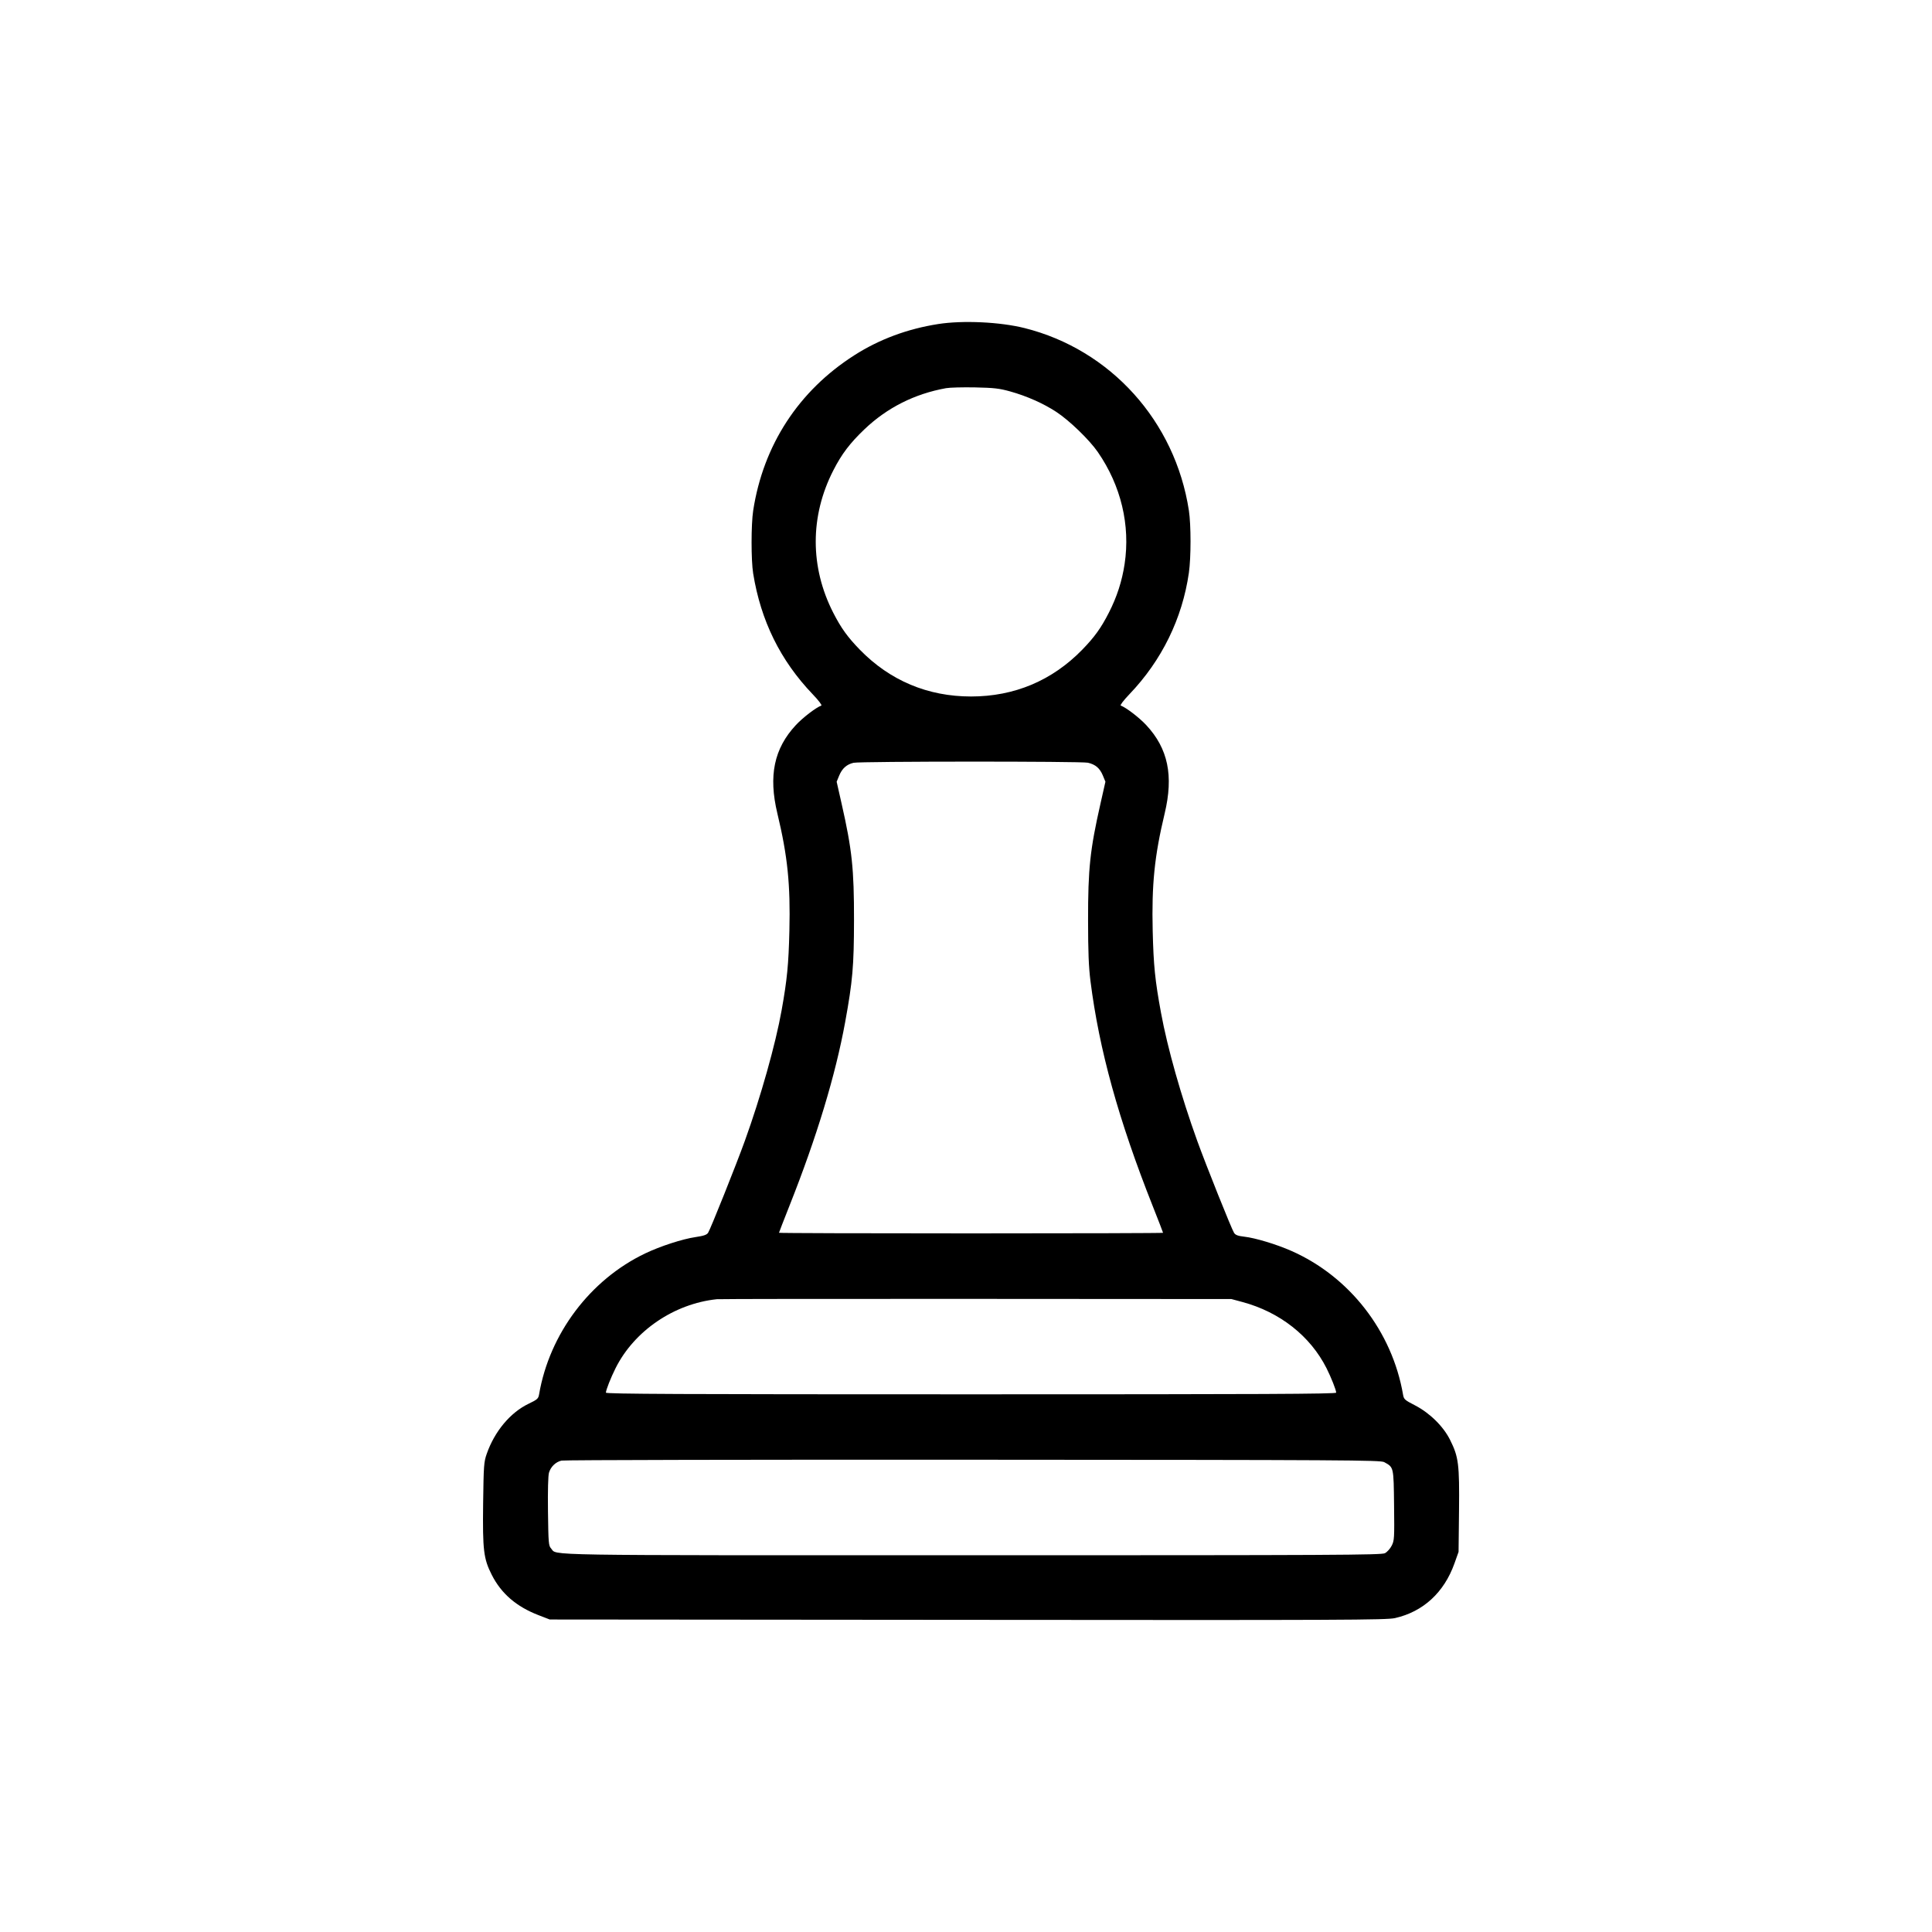 <?xml version="1.0" encoding="UTF-8"?>
<svg xmlns="http://www.w3.org/2000/svg" width="60" height="60" viewBox="0 0 60 60" fill="none">
  <path fill-rule="evenodd" clip-rule="evenodd" d="M29.138 10.063C28.181 10.213 27.308 10.537 26.532 11.033C24.803 12.136 23.705 13.822 23.391 15.855C23.325 16.285 23.324 17.399 23.39 17.808C23.628 19.28 24.236 20.514 25.24 21.562C25.419 21.748 25.535 21.902 25.507 21.912C25.343 21.971 24.934 22.284 24.717 22.517C24.038 23.246 23.861 24.092 24.142 25.263C24.46 26.589 24.55 27.467 24.515 28.91C24.49 29.951 24.445 30.419 24.274 31.374C24.087 32.425 23.625 34.065 23.133 35.427C22.866 36.168 22.065 38.171 21.991 38.285C21.948 38.349 21.856 38.381 21.604 38.418C21.195 38.478 20.507 38.701 20.035 38.927C18.326 39.744 17.064 41.421 16.742 43.303C16.719 43.437 16.689 43.464 16.412 43.597C15.847 43.869 15.36 44.453 15.116 45.15C15.027 45.406 15.02 45.505 15.004 46.693C14.986 48.143 15.018 48.408 15.272 48.908C15.568 49.492 16.038 49.896 16.726 50.161L17.073 50.295L30.052 50.306C41.77 50.317 43.058 50.311 43.324 50.251C44.197 50.053 44.846 49.458 45.168 48.557L45.297 48.195L45.311 46.919C45.326 45.468 45.298 45.248 45.035 44.72C44.826 44.298 44.403 43.882 43.945 43.645C43.624 43.48 43.598 43.457 43.573 43.312C43.234 41.345 41.91 39.642 40.1 38.846C39.638 38.642 38.981 38.444 38.64 38.406C38.445 38.384 38.369 38.355 38.325 38.288C38.249 38.172 37.452 36.18 37.18 35.427C36.682 34.048 36.256 32.542 36.057 31.458C35.87 30.444 35.824 29.984 35.798 28.91C35.764 27.468 35.853 26.586 36.169 25.266C36.451 24.087 36.276 23.247 35.596 22.517C35.379 22.284 34.969 21.971 34.806 21.912C34.778 21.902 34.895 21.748 35.073 21.562C36.08 20.511 36.718 19.209 36.922 17.787C36.99 17.314 36.99 16.299 36.922 15.855C36.497 13.083 34.492 10.858 31.816 10.188C31.053 9.998 29.902 9.944 29.138 10.063ZM29.38 12.055C28.4 12.232 27.548 12.662 26.843 13.335C26.394 13.764 26.139 14.1 25.879 14.609C25.152 16.029 25.152 17.611 25.877 19.029C26.121 19.506 26.322 19.785 26.703 20.177C27.639 21.137 28.812 21.63 30.157 21.63C31.501 21.63 32.674 21.137 33.61 20.177C33.991 19.785 34.192 19.506 34.436 19.029C34.686 18.541 34.846 18.047 34.926 17.514C35.107 16.311 34.814 15.083 34.096 14.042C33.834 13.661 33.212 13.059 32.803 12.791C32.405 12.53 31.887 12.3 31.375 12.157C31.034 12.062 30.874 12.044 30.282 12.031C29.901 12.024 29.495 12.034 29.38 12.055ZM26.508 23.689C26.296 23.738 26.155 23.863 26.064 24.081L25.983 24.277L26.137 24.959C26.461 26.389 26.524 26.979 26.522 28.581C26.52 30.001 26.479 30.473 26.247 31.744C25.945 33.397 25.364 35.313 24.522 37.435C24.341 37.892 24.192 38.275 24.192 38.285C24.192 38.296 26.876 38.304 30.157 38.304C33.437 38.304 36.12 38.296 36.12 38.286C36.12 38.276 35.976 37.902 35.799 37.456C34.738 34.78 34.136 32.605 33.866 30.471C33.81 30.024 33.792 29.572 33.791 28.581C33.789 26.979 33.852 26.388 34.176 24.959L34.33 24.277L34.249 24.081C34.155 23.856 34.02 23.741 33.786 23.687C33.584 23.64 26.707 23.642 26.508 23.689ZM22.261 40.348C20.932 40.489 19.698 41.33 19.117 42.49C18.97 42.783 18.817 43.171 18.817 43.25C18.817 43.292 21.113 43.302 30.157 43.302C39.201 43.302 41.496 43.292 41.496 43.25C41.496 43.17 41.342 42.782 41.196 42.49C40.692 41.492 39.747 40.747 38.584 40.435L38.242 40.343L30.325 40.338C25.97 40.335 22.341 40.34 22.261 40.348ZM17.438 45.36C17.256 45.403 17.104 45.55 17.049 45.736C17.022 45.828 17.01 46.287 17.018 46.941C17.031 47.925 17.037 48.004 17.115 48.089C17.318 48.314 16.48 48.3 30.185 48.3C41.47 48.3 42.901 48.293 43.01 48.236C43.078 48.201 43.173 48.096 43.22 48.003C43.302 47.843 43.306 47.775 43.294 46.748C43.28 45.548 43.286 45.572 42.988 45.408C42.871 45.345 41.874 45.339 30.22 45.333C23.266 45.329 17.515 45.341 17.438 45.36Z" fill="black"></path>
</svg>
